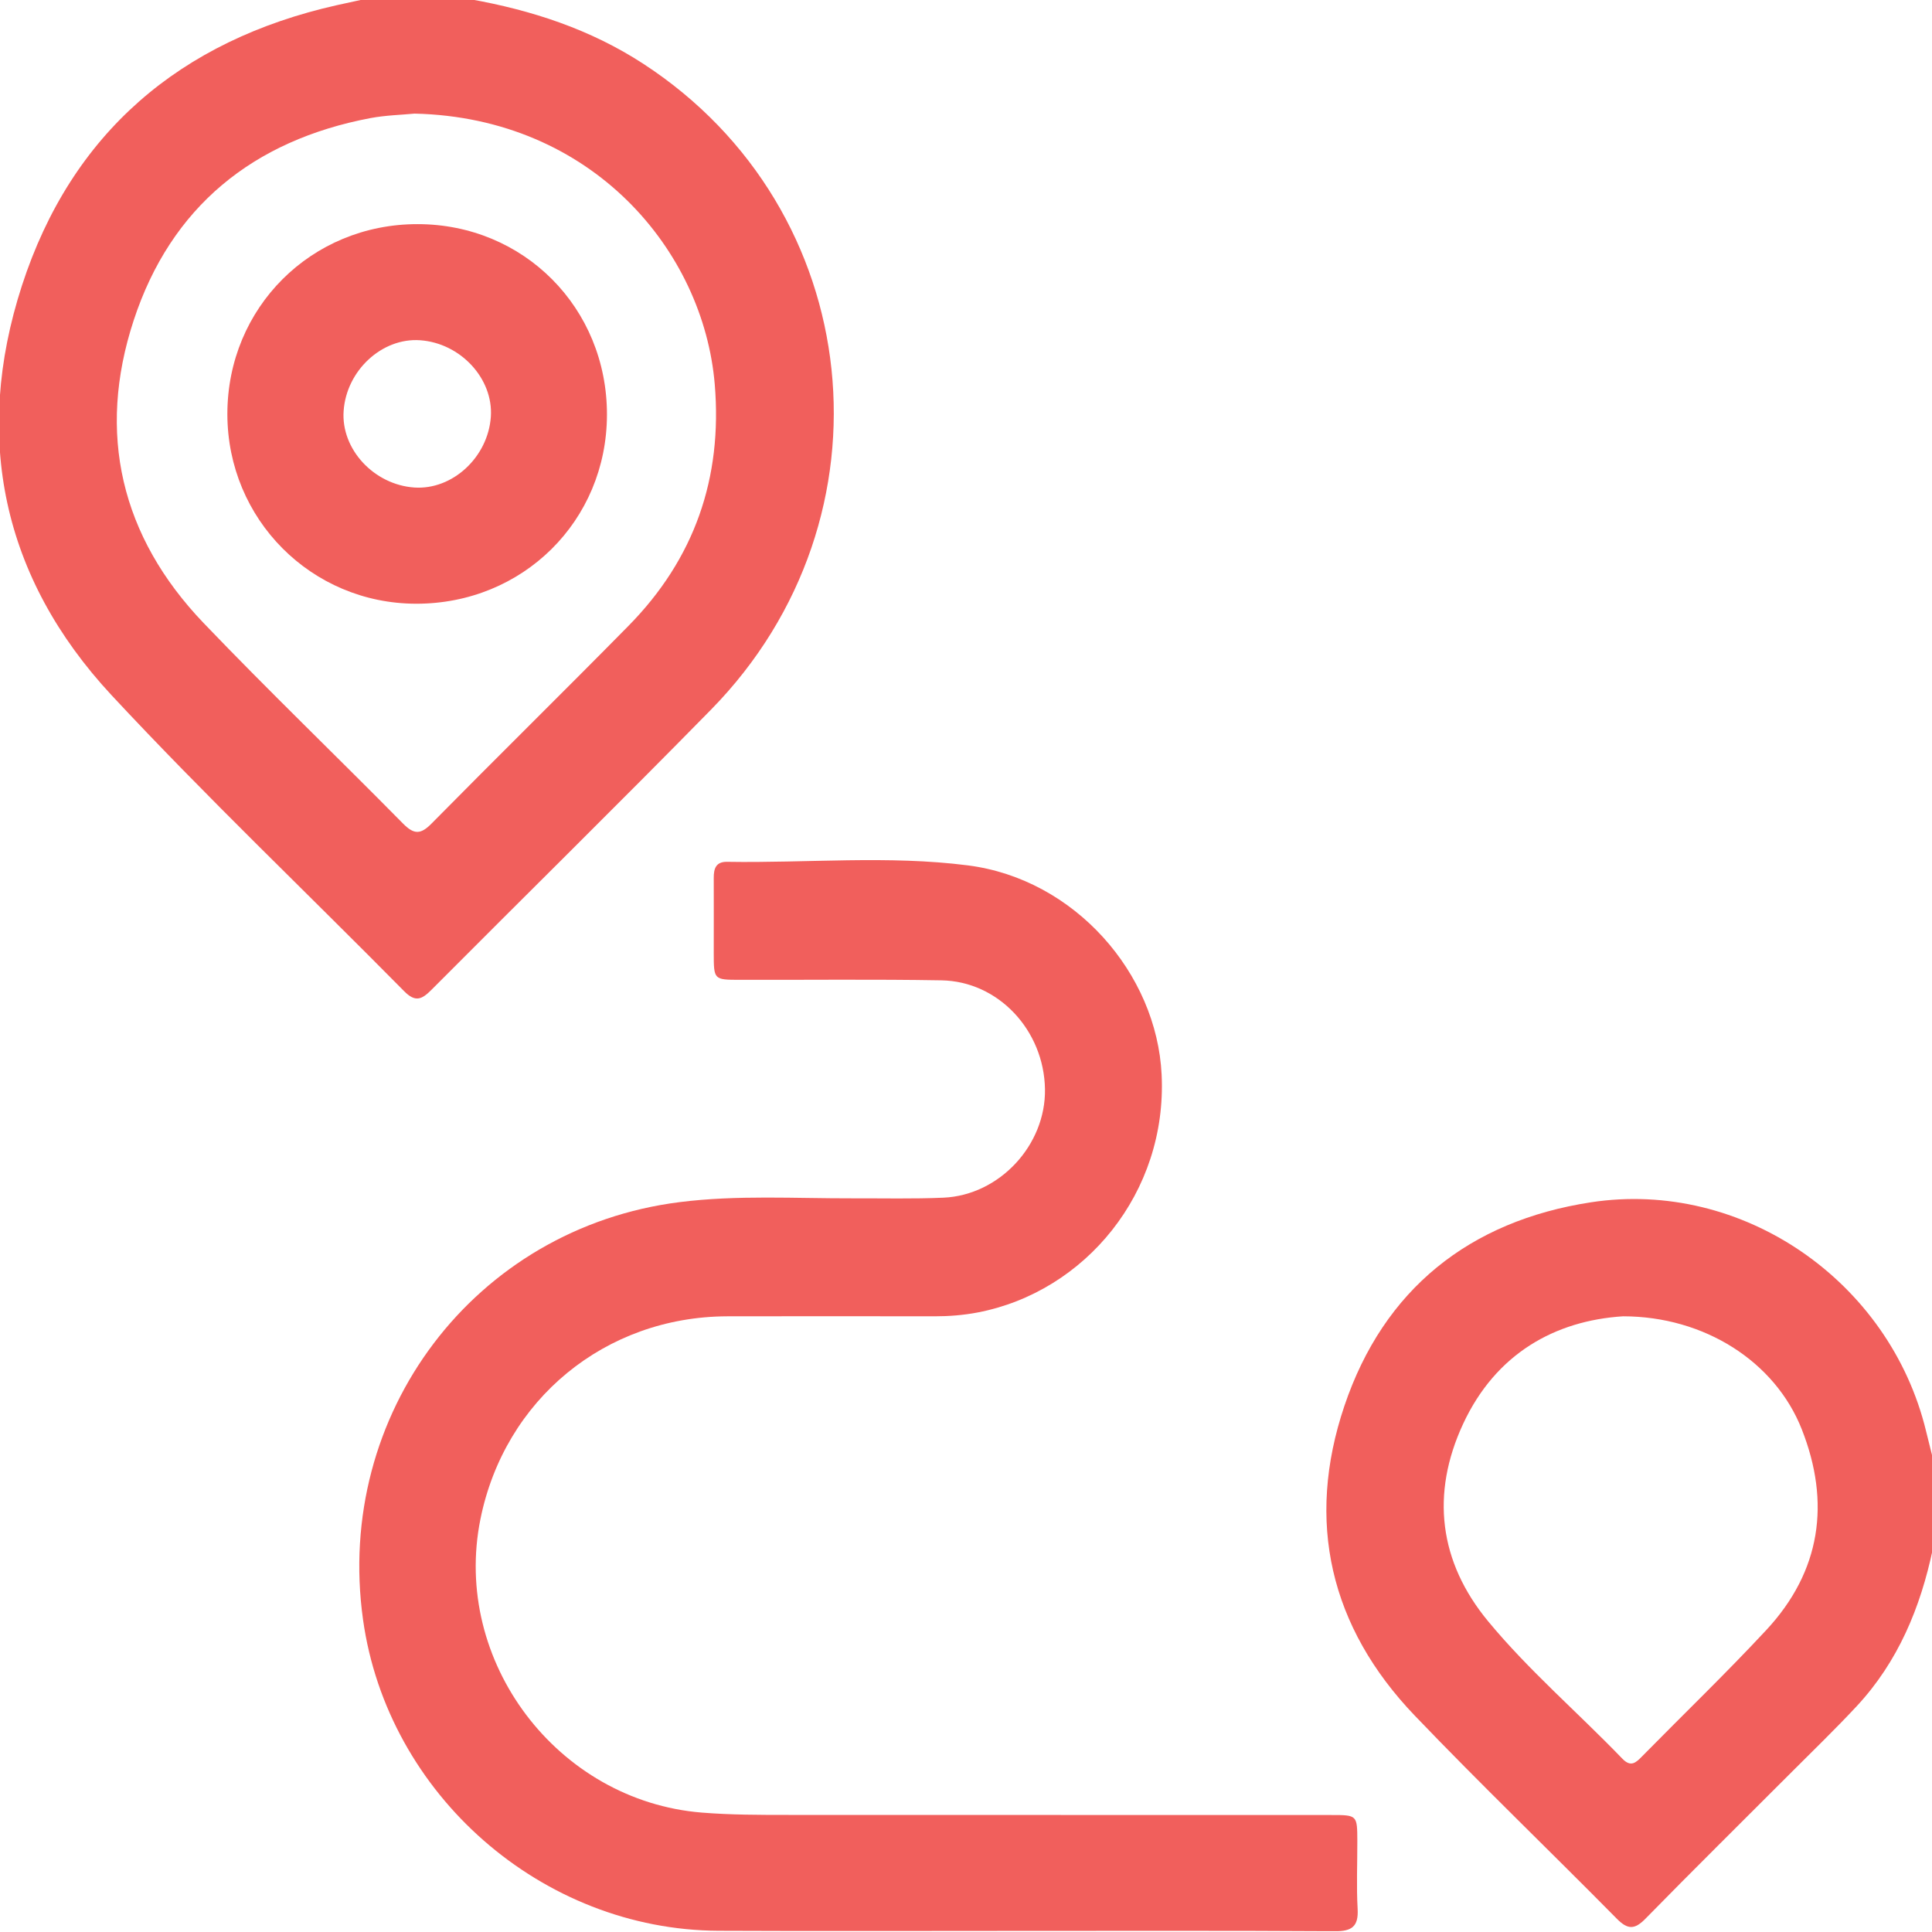 <svg width="512" height="512" viewBox="0 0 512 512" fill="none" xmlns="http://www.w3.org/2000/svg">
<g clip-path="url(#clip0_79_870)">
<g clip-path="url(#clip1_79_870)">
<path d="M124.54 -0.219C140.892 2.691 156.43 7.75 170.486 16.907C229.621 55.405 238.338 137.165 188.454 188.037C163.972 212.999 139.037 237.507 114.369 262.282C111.859 264.805 110.137 265.753 107.107 262.682C81.264 236.492 54.567 211.117 29.524 184.193C0.625 153.104 -7.224 115.848 5.817 75.668C18.952 35.249 47.719 10.714 89.273 1.37C91.703 0.822 94.132 0.302 96.561 -0.219C105.892 -0.219 115.21 -0.219 124.54 -0.219ZM109.87 30.109C106.426 30.443 102.221 30.537 98.163 31.297C67.074 37.197 45.303 54.831 35.438 84.865C25.6 114.806 32.021 142.198 53.966 165.117C71.239 183.151 89.26 200.451 106.787 218.232C109.697 221.182 111.459 221.208 114.369 218.245C131.669 200.705 149.249 183.432 166.535 165.878C184.022 148.125 191.497 126.74 189.415 101.845C186.438 66.404 156.938 31.191 109.87 30.109Z" fill="#F15F5C"/>
<path d="M512.223 410.451C508.953 426.015 503.026 440.352 492.053 452.152C486.273 458.359 480.146 464.259 474.153 470.266C461.458 482.987 448.657 495.615 436.082 508.457C433.186 511.42 431.357 511.407 428.447 508.457C410.68 490.449 392.419 472.923 374.932 454.662C352.439 431.181 345.952 403.163 356.284 372.568C366.709 341.679 389.415 323.565 421.586 318.626C461.752 312.459 500.797 339.516 510.421 379.242C511.008 381.658 511.622 384.074 512.223 386.49C512.223 394.459 512.223 402.455 512.223 410.451ZM430.129 348.834C412.095 349.982 396.397 358.712 387.733 377.36C379.137 395.888 381.326 413.895 394.381 429.673C405.193 442.741 418.168 453.847 429.929 466.061C432.211 468.437 433.559 467.102 435.201 465.421C446.161 454.274 457.44 443.422 468.079 431.982C482.562 416.418 485.165 398.21 477.477 378.748C470.415 360.847 451.7 348.847 430.129 348.834Z" fill="#F15F5C"/>
<path d="M269.362 511.702C243.051 511.702 216.755 511.795 190.444 511.675C143.617 511.475 102.677 475.594 96.203 429.194C88.594 374.705 125.783 325.421 180.112 318.574C195.317 316.651 210.708 317.613 226.019 317.572C234.014 317.546 242.01 317.746 249.993 317.399C264.877 316.758 277.184 303.436 276.93 288.619C276.663 273.041 264.583 260.053 249.472 259.8C231.665 259.493 213.845 259.706 196.024 259.666C189.176 259.653 189.163 259.626 189.15 252.645C189.136 245.984 189.19 239.323 189.15 232.662C189.136 230.192 189.71 228.35 192.674 228.39C213.965 228.751 235.363 226.628 256.52 229.338C284.739 232.942 306.578 257.891 307.846 284.855C309.328 316.011 287.663 342.334 259.083 347.82C255.292 348.541 251.515 348.835 247.67 348.835C229.356 348.822 211.041 348.782 192.727 348.835C160.37 348.942 133.712 370.874 127.318 402.59C119.71 440.313 147.729 477.275 186.026 480.359C193.688 480.973 201.324 480.973 208.972 480.973C256.921 481 304.869 480.986 352.831 481C359.679 481 359.679 481.026 359.706 487.888C359.719 493.881 359.452 499.888 359.786 505.868C360.053 510.54 358.264 511.822 353.779 511.795C325.64 511.621 297.501 511.702 269.362 511.702Z" fill="#F15F5C"/>
<path d="M110.672 59.398C138.838 59.412 160.89 81.611 160.85 109.896C160.809 138.035 138.571 160.047 110.245 159.994C82.48 159.94 60.267 137.595 60.254 109.723C60.254 81.544 82.466 59.372 110.672 59.398ZM109.818 129.198C119.922 129.879 129.347 121.149 130.081 110.43C130.762 100.339 122.045 90.915 111.313 90.167C101.221 89.473 91.784 98.203 91.063 108.935C90.368 119.053 99.099 128.464 109.818 129.198Z" fill="#F15F5C"/>
</g>
</g>
<defs>
<clipPath id="clip0_79_870">
<rect width="512" height="512" fill="white"/>
</clipPath>
<clipPath id="clip1_79_870">
<rect width="512.509" height="512" fill="white" transform="translate(-0.284 -0.219)"/>
</clipPath>
</defs>
</svg>
